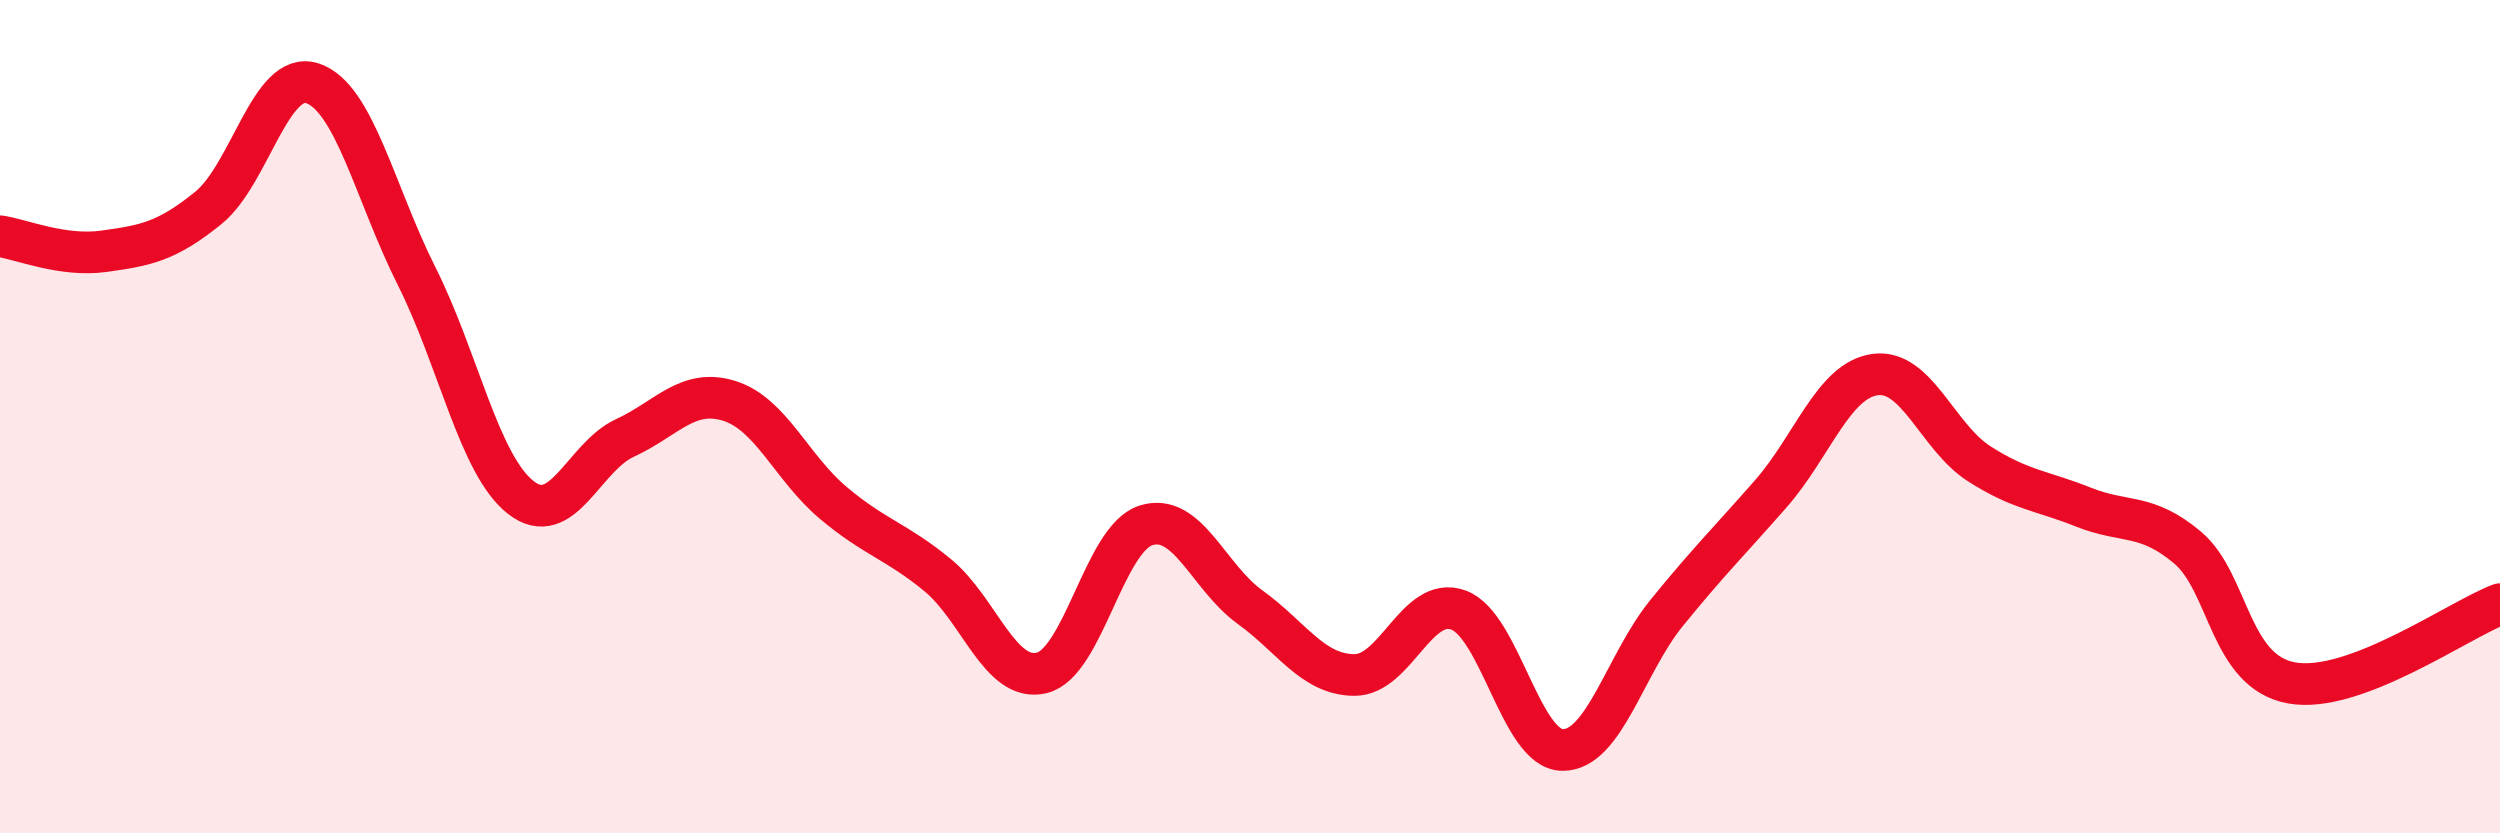 
    <svg width="60" height="20" viewBox="0 0 60 20" xmlns="http://www.w3.org/2000/svg">
      <path
        d="M 0,5.67 C 0.5,5.74 1.5,6.17 2.5,6.03 C 3.5,5.89 4,5.8 5,4.99 C 6,4.18 6.5,1.67 7.5,2 C 8.5,2.33 9,4.64 10,6.63 C 11,8.62 11.5,11.16 12.5,11.94 C 13.5,12.72 14,10.97 15,10.51 C 16,10.05 16.5,9.31 17.5,9.62 C 18.5,9.93 19,11.23 20,12.07 C 21,12.91 21.5,12.98 22.5,13.8 C 23.5,14.62 24,16.39 25,16.15 C 26,15.91 26.5,12.93 27.5,12.61 C 28.5,12.29 29,13.85 30,14.57 C 31,15.29 31.5,16.19 32.5,16.2 C 33.5,16.21 34,14.28 35,14.64 C 36,15 36.5,17.99 37.5,18 C 38.5,18.01 39,15.94 40,14.71 C 41,13.48 41.5,12.99 42.5,11.85 C 43.5,10.71 44,9.13 45,8.99 C 46,8.85 46.5,10.49 47.5,11.13 C 48.5,11.77 49,11.77 50,12.17 C 51,12.57 51.5,12.3 52.5,13.14 C 53.5,13.98 53.5,16.12 55,16.39 C 56.5,16.66 59,14.88 60,14.5L60 20L0 20Z"
        fill="#EB0A25"
        opacity="0.1"
        stroke-linecap="round"
        stroke-linejoin="round"
      />
      <path
        d="M 0,5.67 C 0.5,5.74 1.5,6.17 2.5,6.03 C 3.5,5.89 4,5.8 5,4.99 C 6,4.18 6.5,1.67 7.5,2 C 8.5,2.33 9,4.64 10,6.63 C 11,8.62 11.5,11.16 12.5,11.94 C 13.5,12.72 14,10.97 15,10.51 C 16,10.05 16.5,9.31 17.5,9.62 C 18.5,9.93 19,11.23 20,12.07 C 21,12.91 21.5,12.98 22.5,13.8 C 23.5,14.62 24,16.39 25,16.15 C 26,15.91 26.5,12.93 27.5,12.61 C 28.5,12.29 29,13.85 30,14.57 C 31,15.29 31.5,16.19 32.5,16.2 C 33.5,16.21 34,14.28 35,14.64 C 36,15 36.5,17.99 37.5,18 C 38.5,18.01 39,15.94 40,14.71 C 41,13.48 41.5,12.99 42.5,11.85 C 43.5,10.71 44,9.13 45,8.99 C 46,8.85 46.5,10.49 47.5,11.13 C 48.5,11.77 49,11.77 50,12.17 C 51,12.57 51.5,12.3 52.5,13.14 C 53.5,13.98 53.5,16.12 55,16.39 C 56.5,16.66 59,14.88 60,14.5"
        stroke="#EB0A25"
        stroke-width="1"
        fill="none"
        stroke-linecap="round"
        stroke-linejoin="round"
      />
    </svg>
  